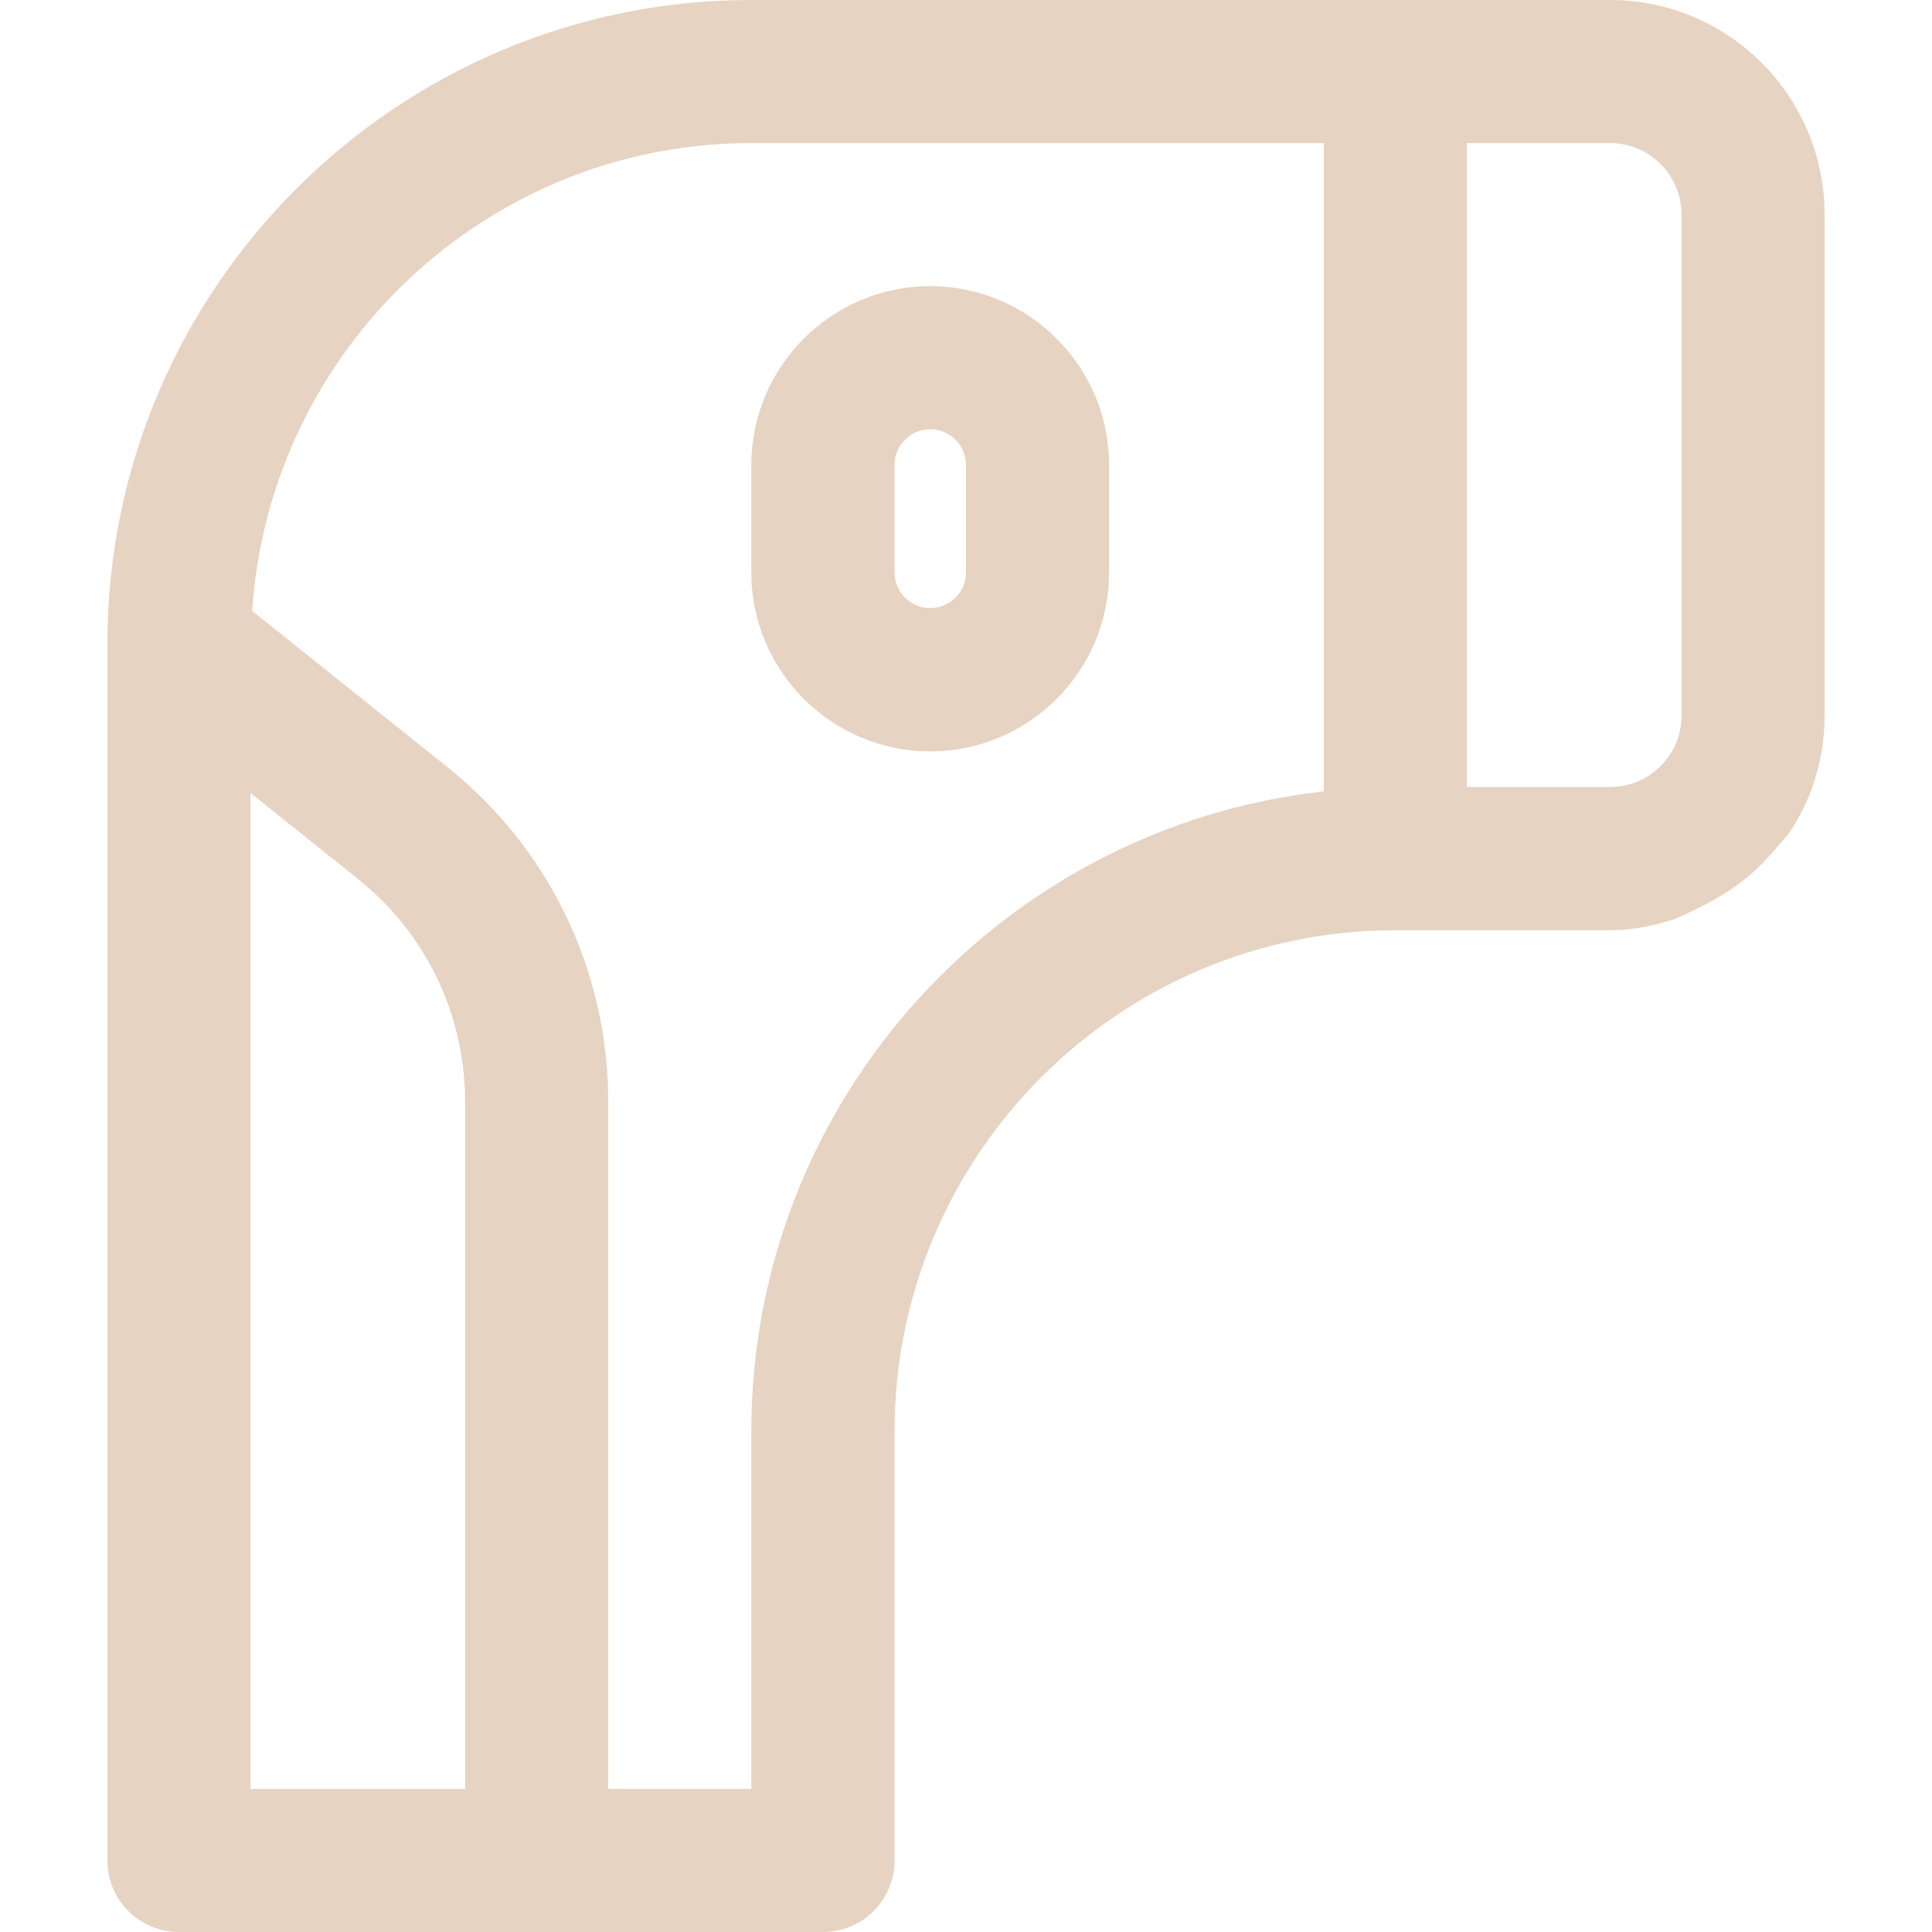 <svg xmlns="http://www.w3.org/2000/svg" xmlns:xlink="http://www.w3.org/1999/xlink" width="128" zoomAndPan="magnify" viewBox="0 0 96 96" height="128" preserveAspectRatio="xMidYMid meet" version="1.0"><path fill="#e6d3c2" d="M 88.887 41.422 C 87.711 42.711 86.945 44.074 83.191 45.676 C 82.176 46 81.117 46.223 80.004 46.223 L 69.336 46.223 C 55.613 46.223 44.449 57.387 44.449 71.113 L 44.449 92.441 C 44.449 94.402 42.863 96 40.891 96 L 8.895 96 C 6.922 96 5.336 94.402 5.336 92.441 L 5.336 31.996 C 5.336 14.359 19.691 0 37.332 0 L 80.004 0 C 85.883 0 90.664 4.781 90.664 10.668 L 90.664 35.555 C 90.664 37.727 90.016 39.738 88.887 41.422 Z M 12.445 39.402 L 12.445 88.891 L 23.113 88.891 L 23.113 54.766 C 23.113 50.426 21.168 46.371 17.773 43.664 Z M 37.332 7.109 C 24.172 7.109 13.383 17.395 12.531 30.355 L 22.219 38.109 C 27.305 42.172 30.223 48.246 30.223 54.766 L 30.223 88.891 L 37.332 88.891 L 37.332 71.113 C 37.332 54.672 49.805 41.094 65.777 39.324 L 65.777 7.109 Z M 46.219 37.336 C 41.324 37.336 37.332 33.34 37.332 28.445 L 37.332 23.109 C 37.332 18.211 41.324 14.219 46.219 14.219 C 51.125 14.219 55.109 18.211 55.109 23.109 L 55.109 28.445 C 55.109 33.34 51.125 37.336 46.219 37.336 Z M 44.449 23.109 L 44.449 28.445 C 44.449 29.426 45.25 30.215 46.219 30.215 C 47.203 30.215 48 29.426 48 28.445 L 48 23.109 C 48 22.125 47.203 21.328 46.219 21.328 C 45.25 21.328 44.449 22.125 44.449 23.109 Z M 72.887 7.109 L 72.887 39.105 L 80.004 39.105 C 81.969 39.105 83.555 37.508 83.555 35.555 L 83.555 10.668 C 83.555 8.707 81.969 7.109 80.004 7.109 Z M 72.887 7.109 " fill-opacity="1" fill-rule="evenodd"/></svg>